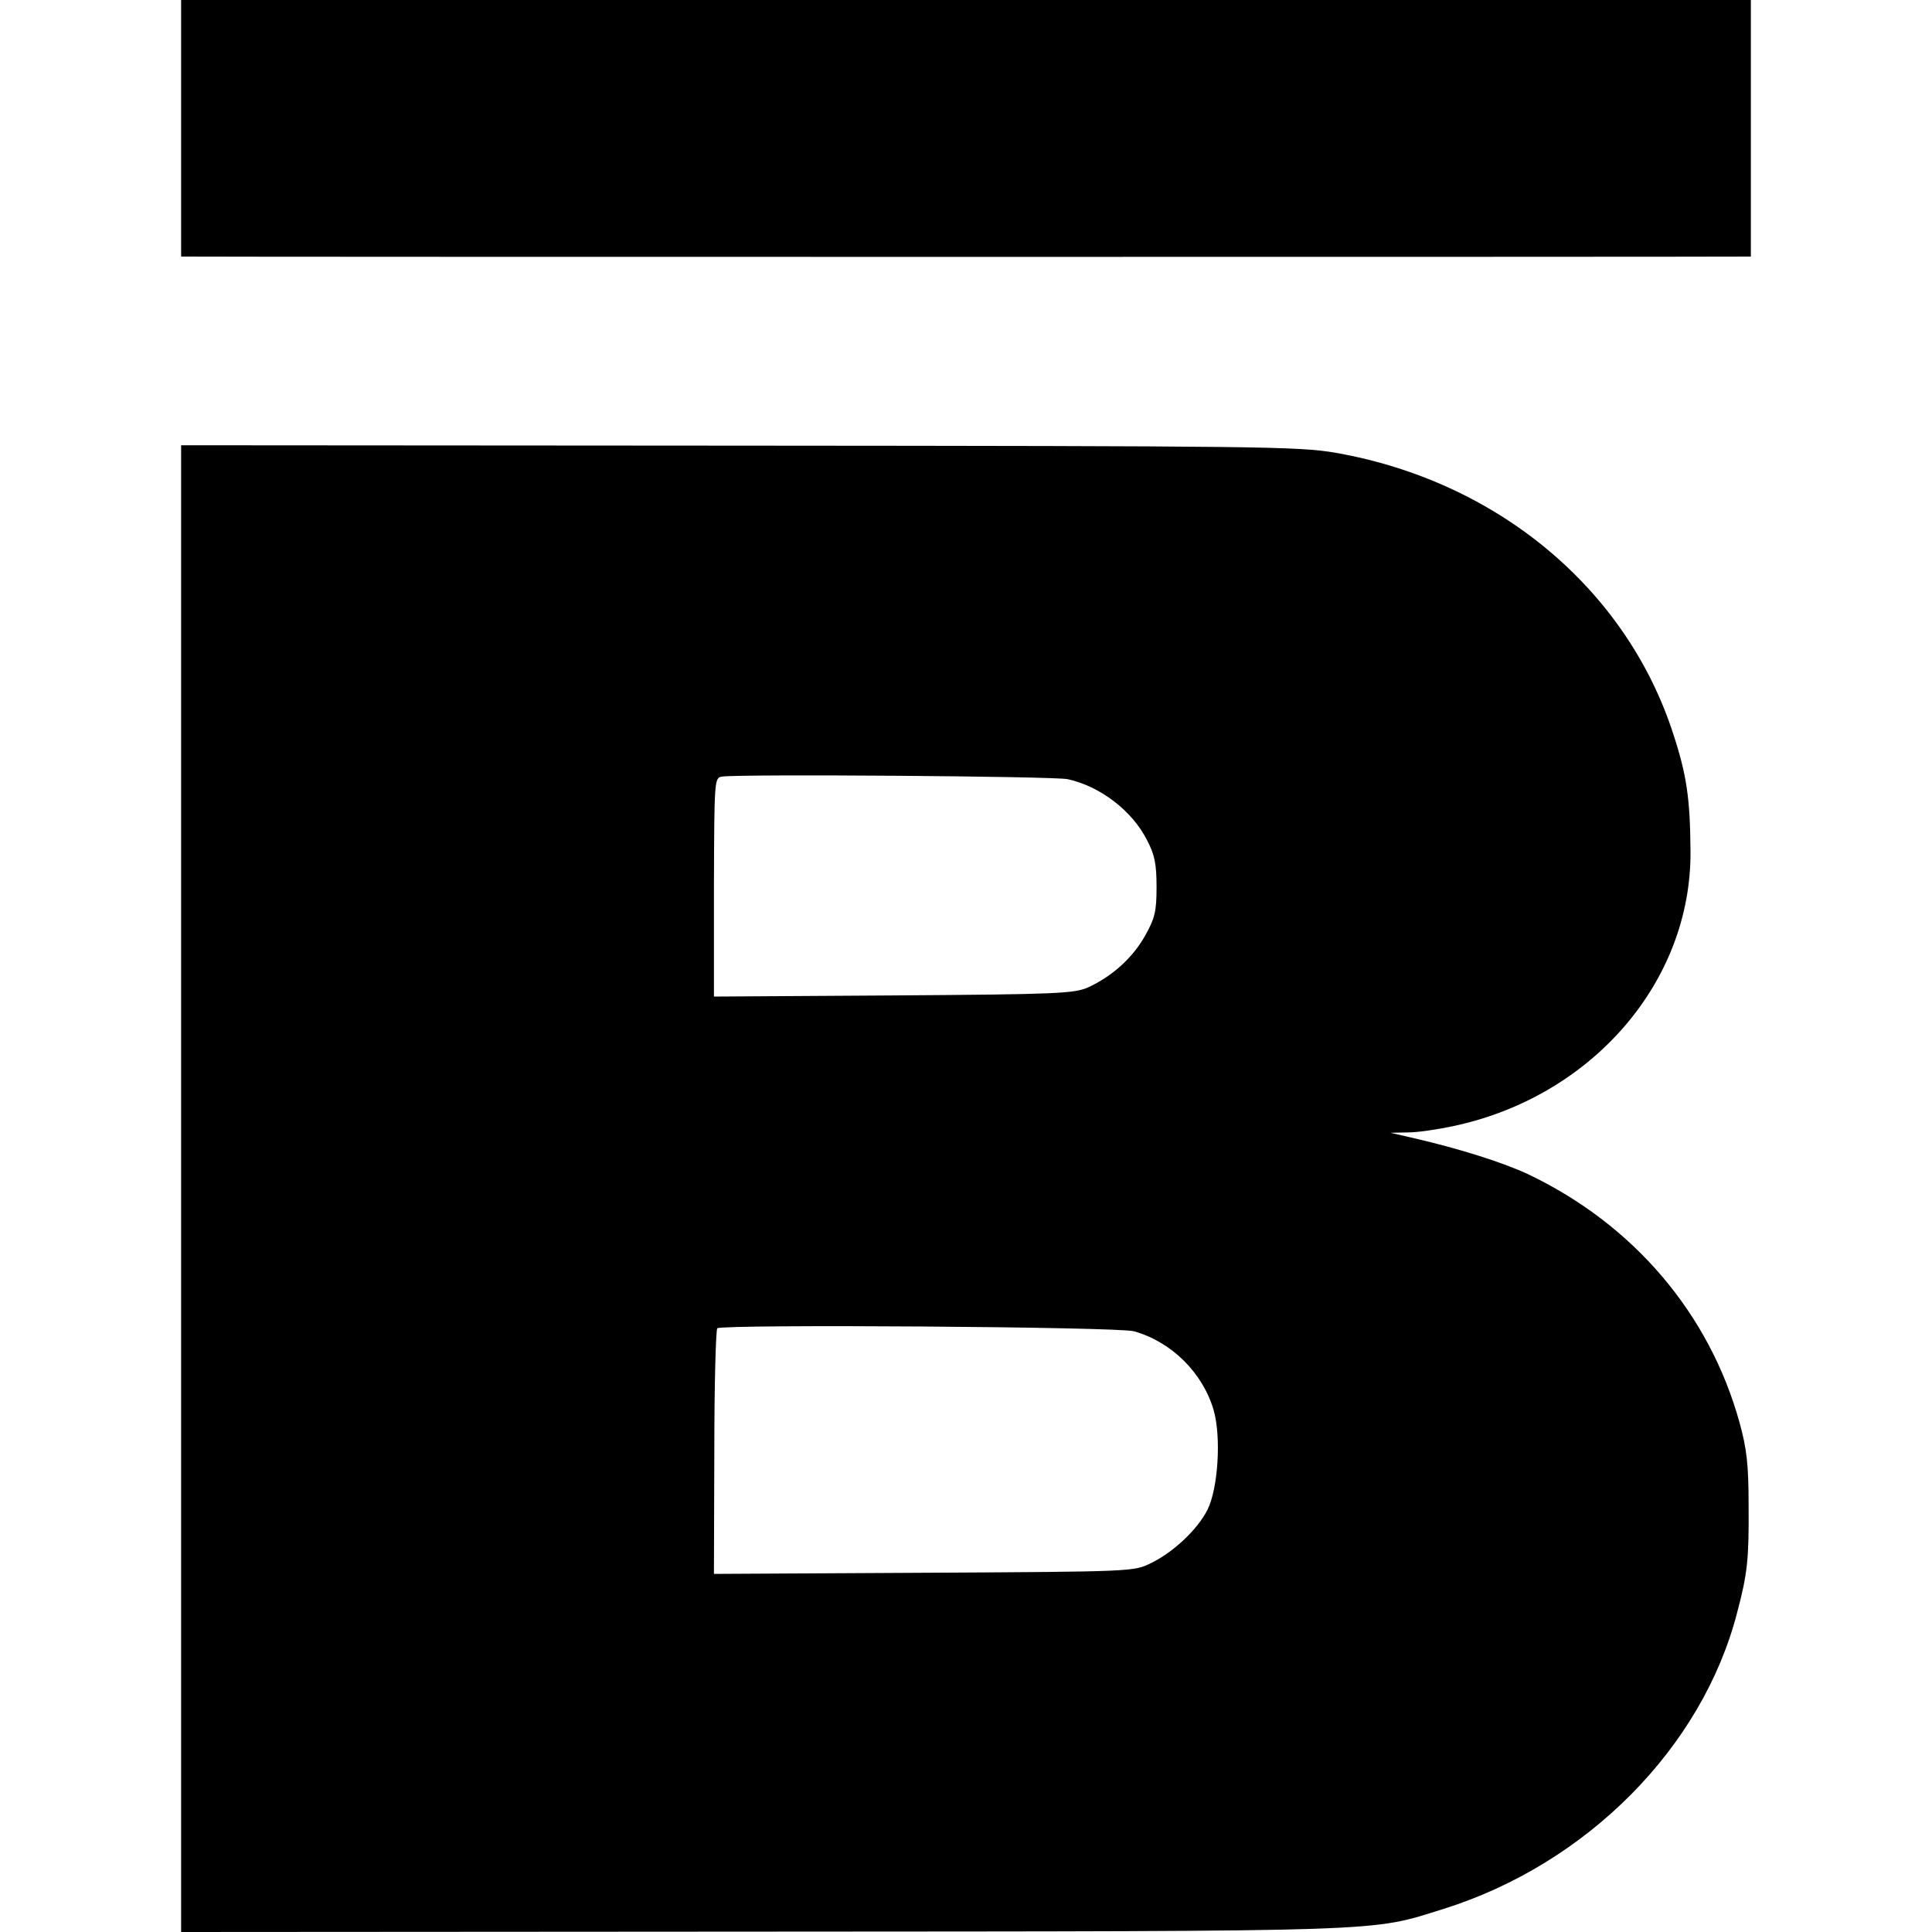 <?xml version="1.0" standalone="no"?>
<!DOCTYPE svg PUBLIC "-//W3C//DTD SVG 20010904//EN"
 "http://www.w3.org/TR/2001/REC-SVG-20010904/DTD/svg10.dtd">
<svg version="1.0" xmlns="http://www.w3.org/2000/svg"
 width="512pt" height="512pt" viewBox="0 0 512 512"
 preserveAspectRatio="xMidYMid meet">
<g transform="translate(0,512) scale(0.1,-0.1)"
fill="#000000" stroke="none">
<path d="M480 4780 l0 -340 38 0 c45 -1 4043 -1 4090 0 l32 0 0 340 0 340
-2080 0 -2080 0 0 -340z"/>
<path d="M480 1970 l0 -1970 1543 1 c1683 1 1605 -1 1802 60 380 119 687 428
779 787 27 102 31 140 30 282 0 109 -5 151 -24 220 -80 289 -281 525 -560 658
-66 31 -183 68 -300 95 l-65 15 47 1 c26 0 78 8 116 16 370 77 635 383 632
730 -1 139 -10 201 -46 311 -125 385 -467 669 -894 744 -99 17 -194 18 -1582
19 l-1478 1 0 -1970z m2350 1085 c86 -19 171 -84 210 -162 20 -38 25 -63 25
-123 0 -64 -4 -83 -30 -129 -32 -58 -87 -108 -150 -137 -37 -17 -78 -19 -517
-22 l-476 -3 0 290 c1 287 1 290 22 293 47 7 884 1 916 -7z m175 -1463 c100
-28 182 -110 211 -208 21 -72 12 -209 -16 -265 -27 -53 -90 -112 -149 -141
-46 -23 -47 -23 -603 -26 l-556 -3 1 323 c0 178 4 325 8 328 17 11 1063 4
1104 -8z"/>
</g>
</svg>
